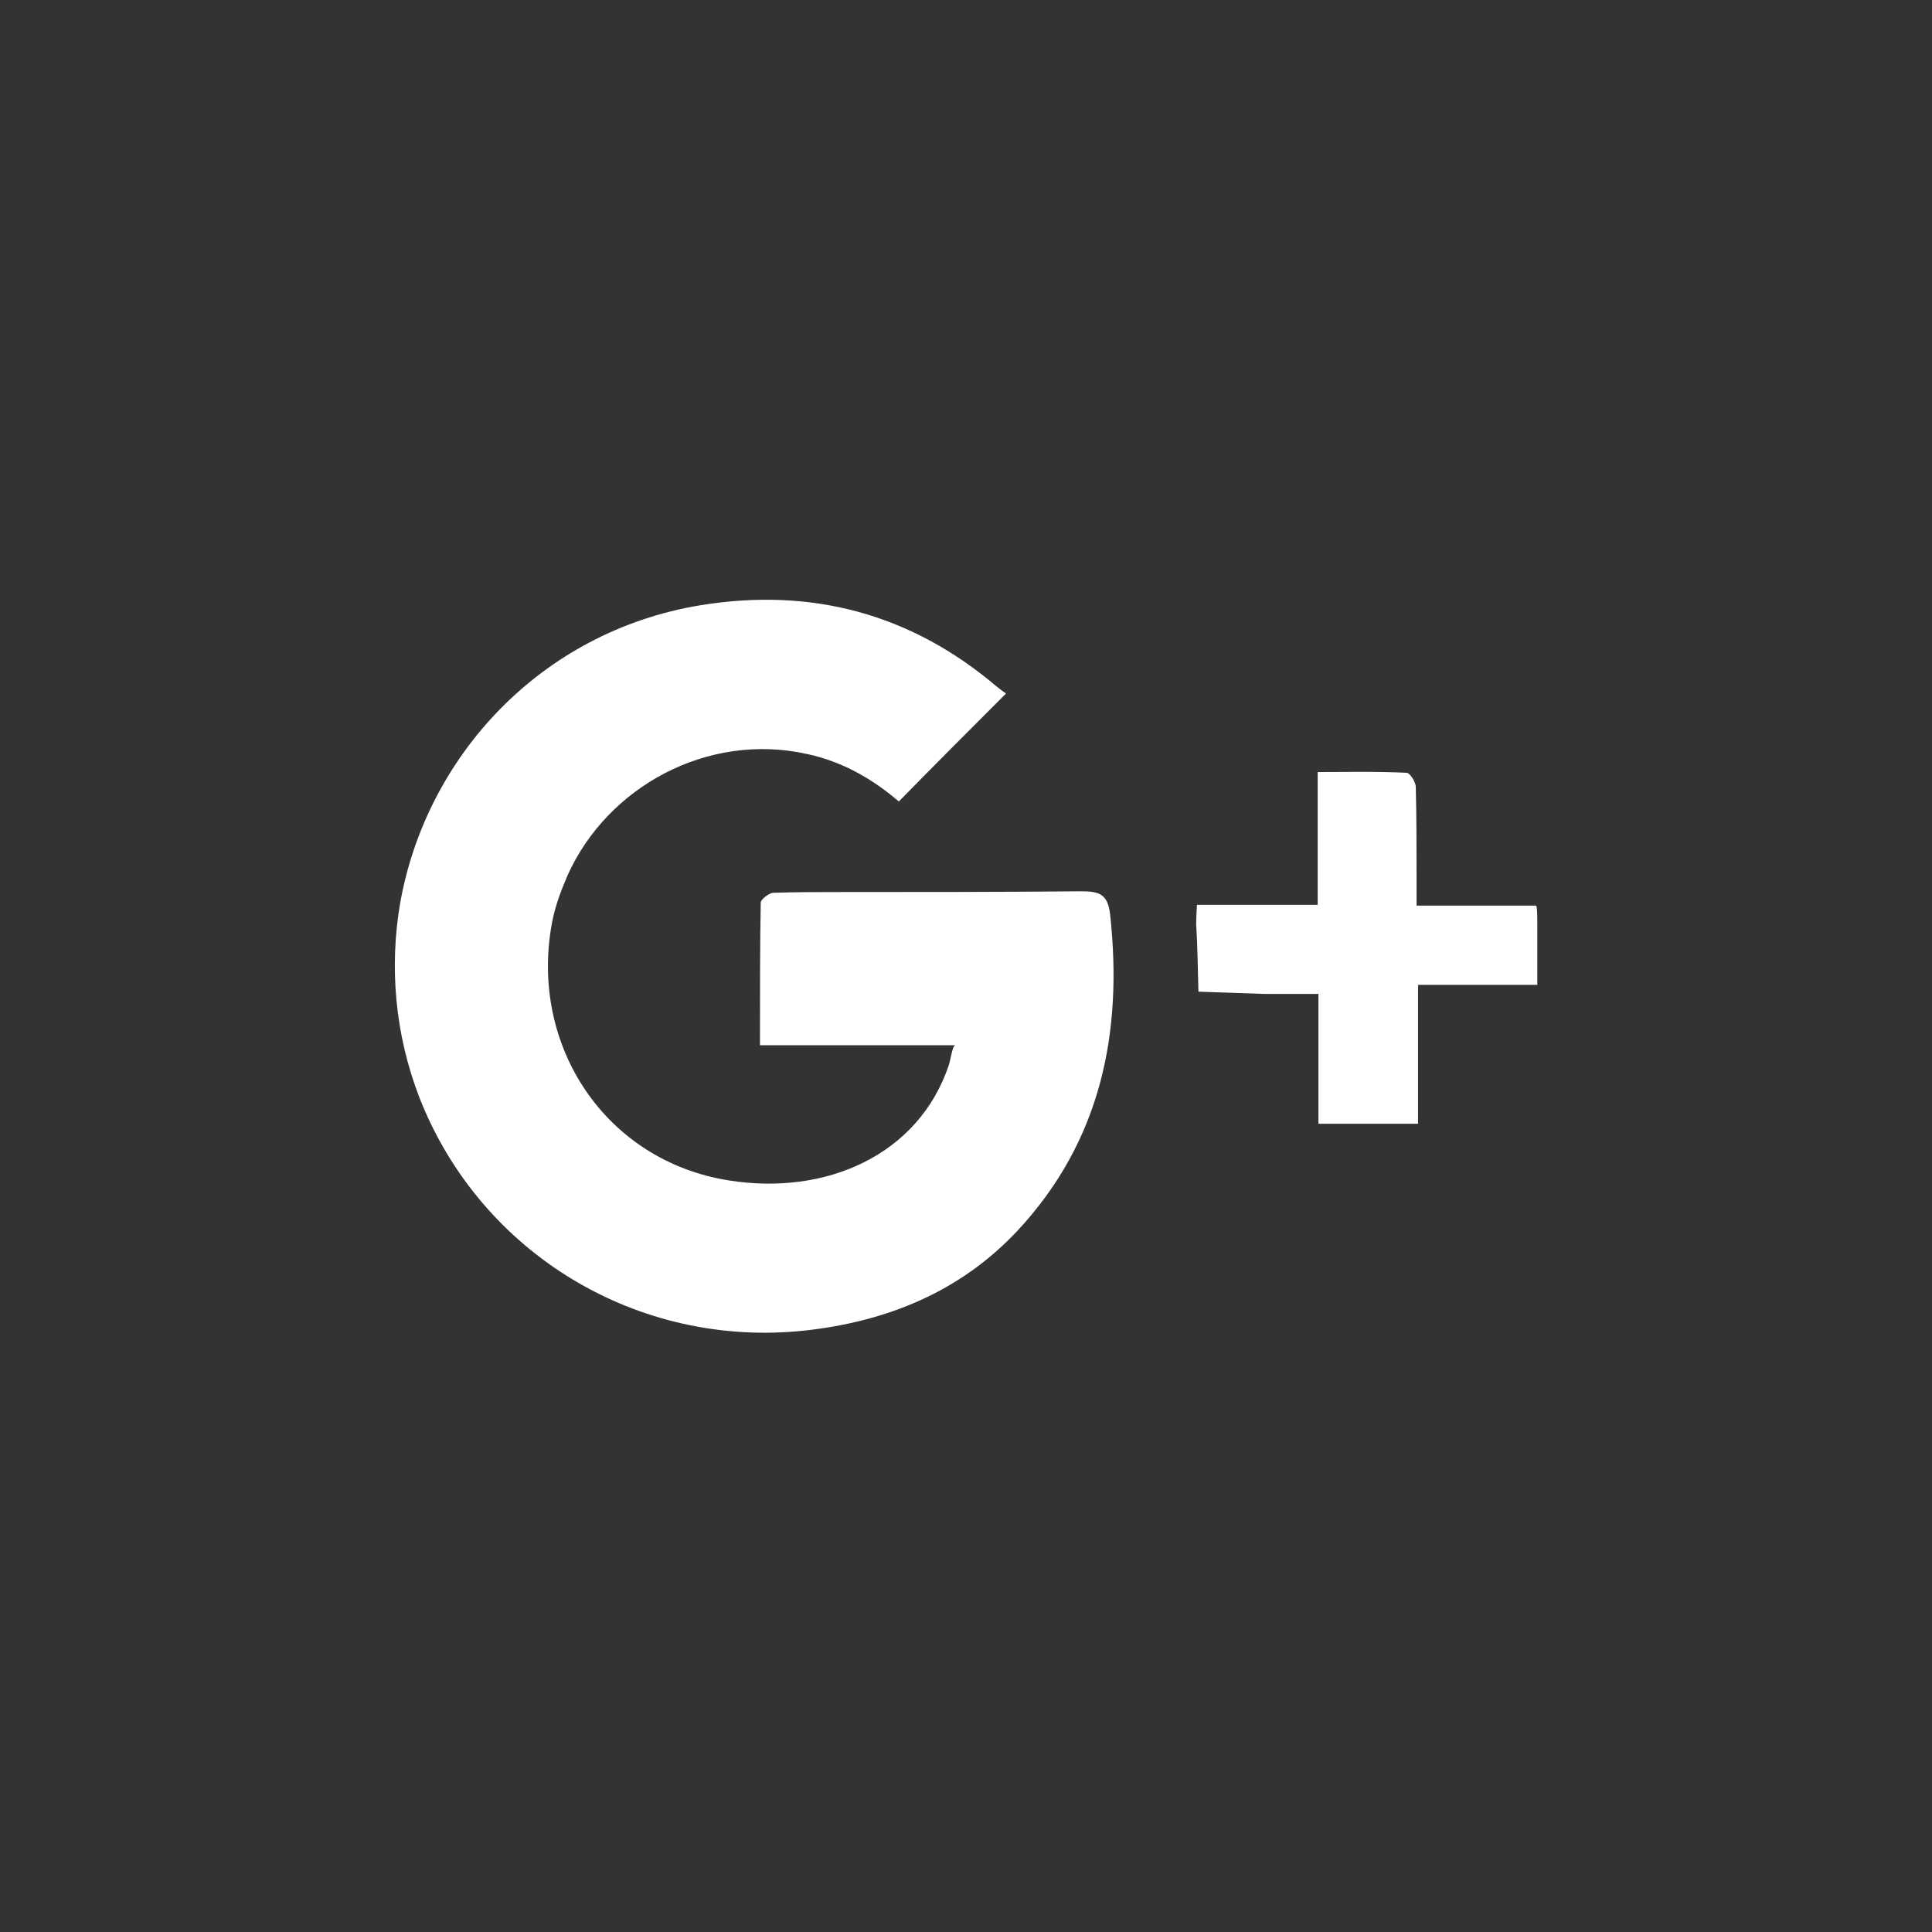 <svg xmlns="http://www.w3.org/2000/svg" viewBox="0 0 256 256"><rect x="0" y="0" width="256" height="256" fill="#333333" stroke="none"/><switch><g><path d="M134.8 163.1c-7.6 8.1-17.3 12-28.1 13.2-22.2 2.4-43-10.2-51.1-30.8-3.3-8.5-4-17.4-2.6-25.7 3.4-19.5 18.6-36.1 39.8-39.6 14.7-2.4 27.9 1.1 39.3 10.8.4.3.9.7 1.2.9-4.9 4.9-9.5 9.5-14.2 14.3-3.5-3-7.5-5.3-12.2-6.3-13.1-2.9-26.4 4.3-31.7 16.1-.9 2.1-1.7 4.2-2.1 6.5-2.9 16.2 7.2 31.3 23.4 33.9 13 2.1 25.2-3.4 29.2-15.2.3-.9.5-2.7.9-2.7h-25.9c0-7.9 0-12.8.1-18.9 0-.4 1-1.2 1.6-1.3 3-.1 6.1-.1 9.1-.1 10.6 0 21.2 0 31.8-.1 2.4 0 3.5.4 3.8 3.1 1.7 15.6-1.2 30-12.3 41.9zm68.9-40.7v8.1h-15.8v18.4h-13.2v-17.2h-7.2c-3-.1-5.7-.2-8.7-.3-.1-3.1-.1-5.8-.3-8.9 0-.8.1-2.6.1-2.6h16v-17.6c2.6 0 8.1-.1 11.8.1.4 0 1.2 1.2 1.2 1.9.1 4.1.1 8.1.1 12.2v3.5h15.8c.2 0 .2 1.4.2 2.4z" fill="#FFF"/></g></switch></svg>